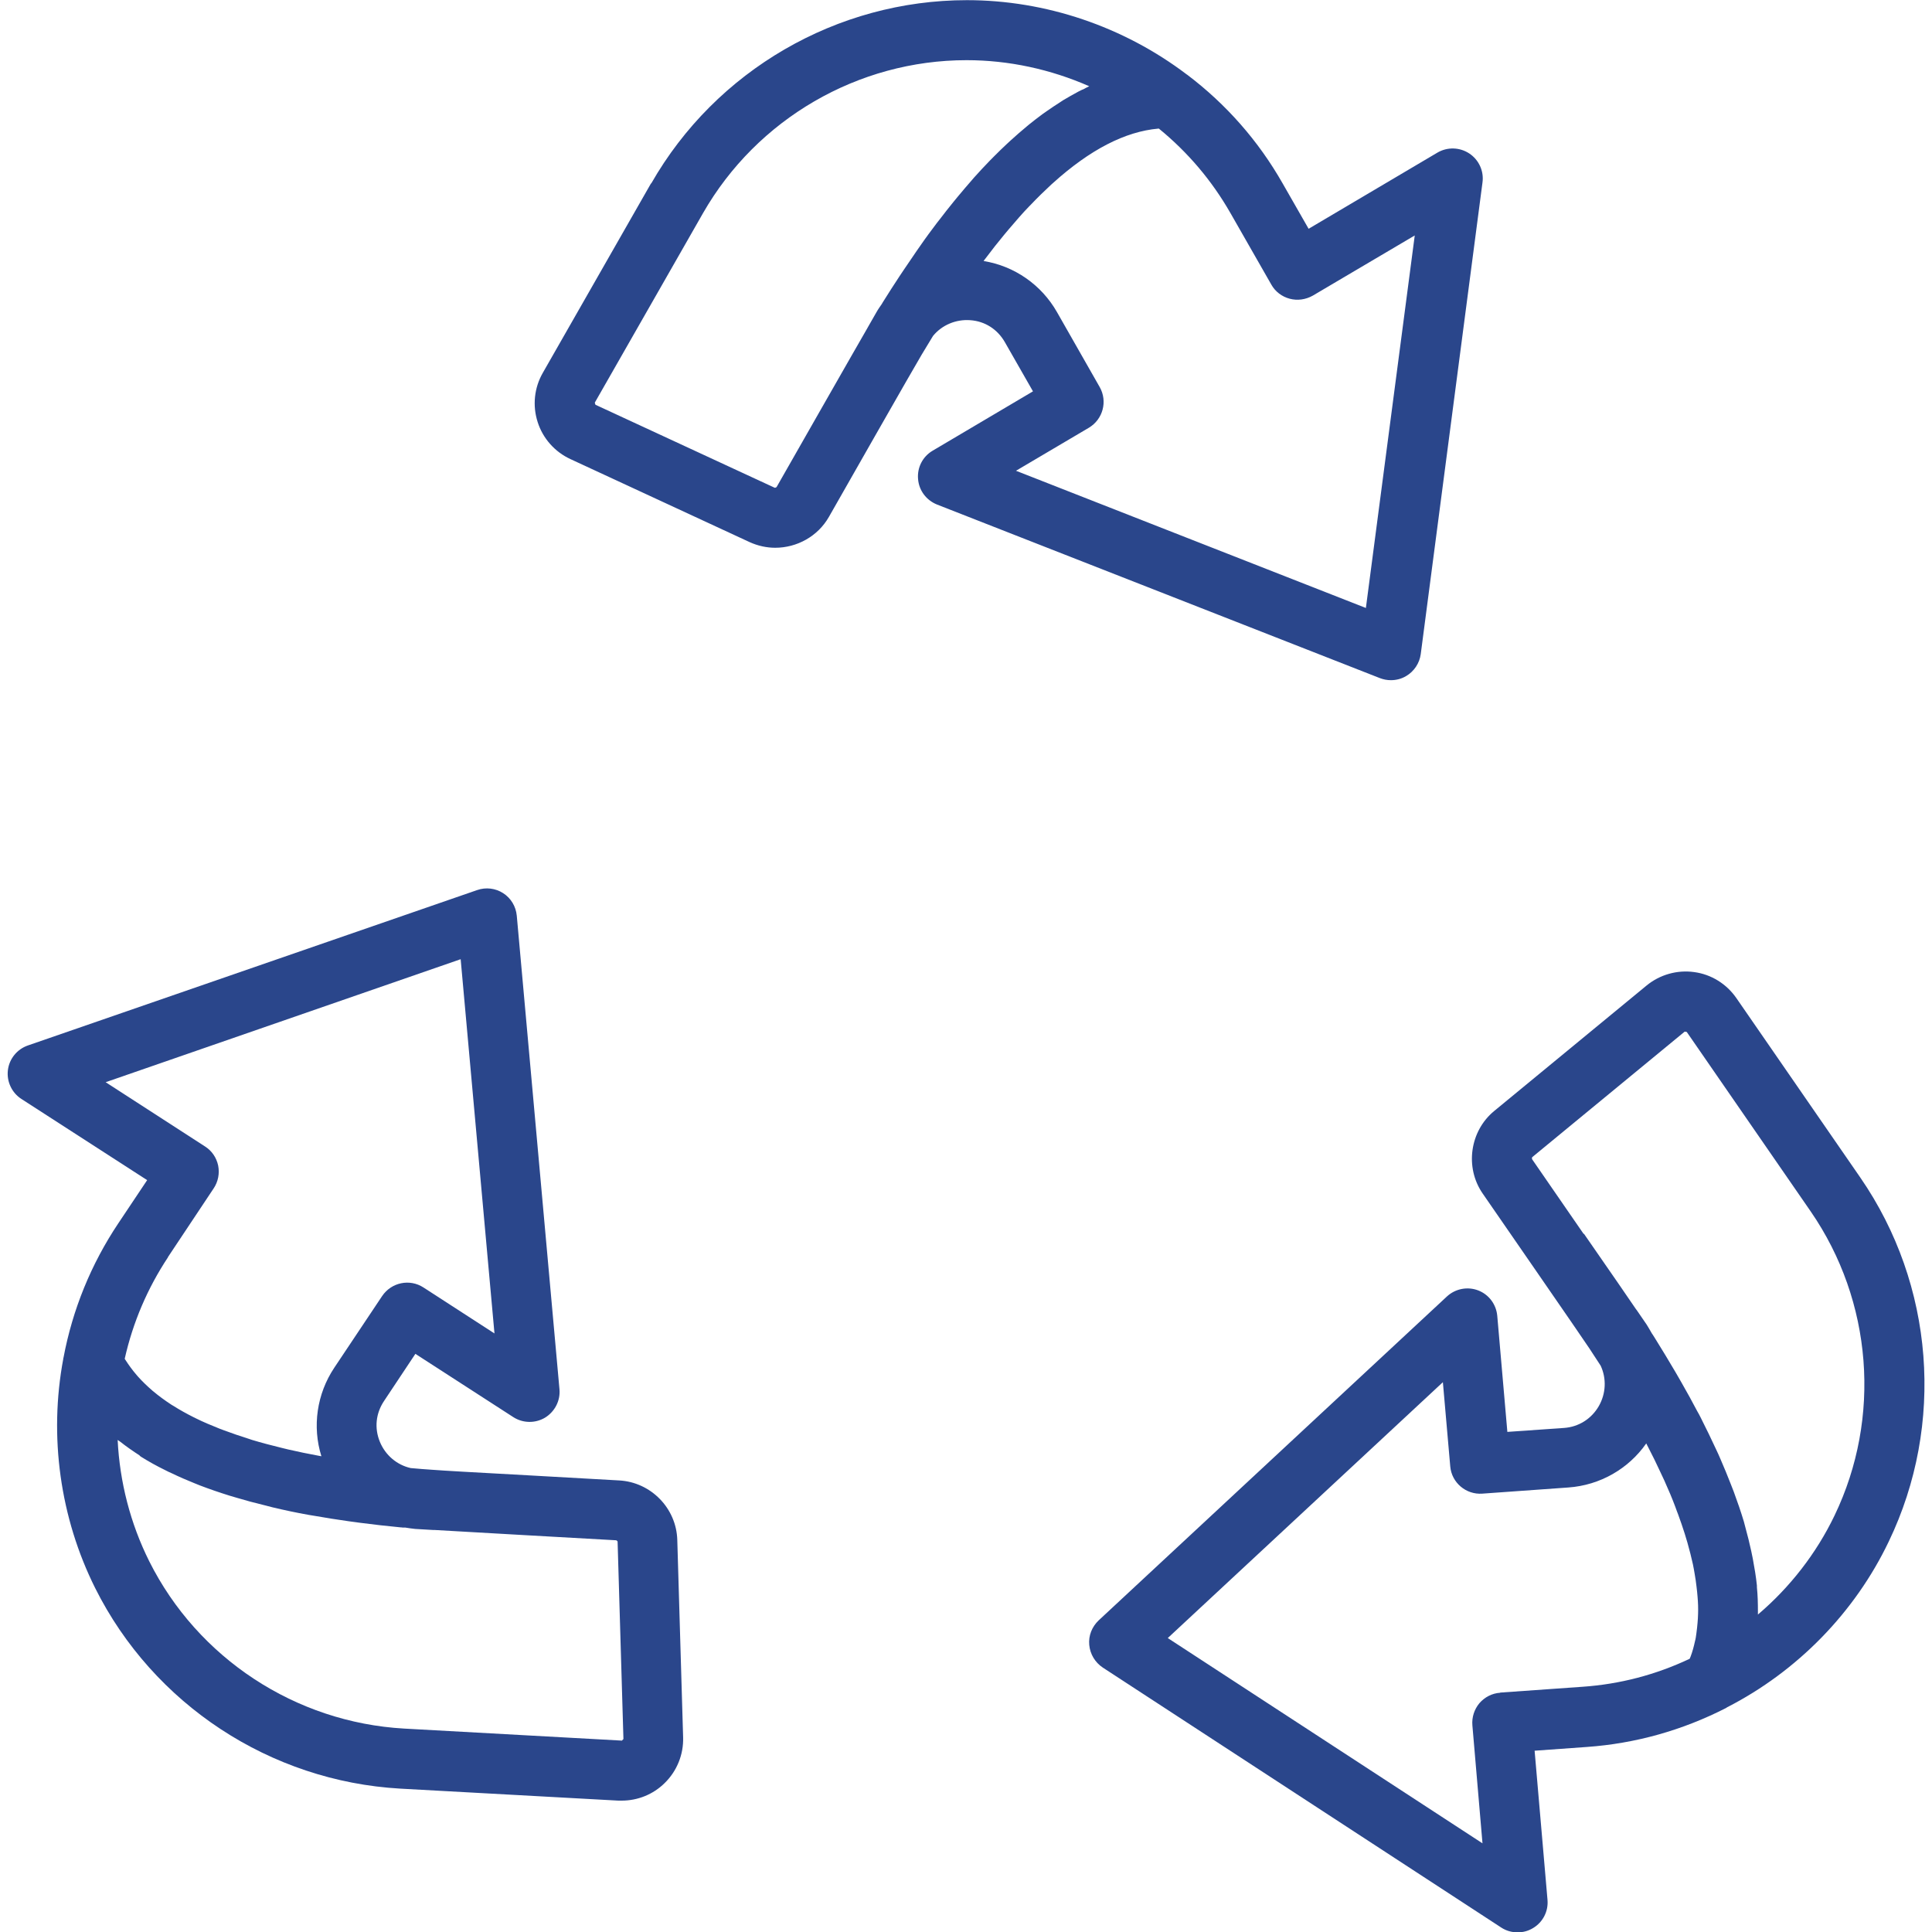 <?xml version="1.0" encoding="UTF-8"?>
<svg xmlns="http://www.w3.org/2000/svg" width="48" height="48" viewBox="0 0 48 48" fill="none">
  <g clip-path="url(#clip0_1063_10373)">
    <path d="M16.175 4.555L13.486 9.263C13.273 9.634 13.226 10.077 13.358 10.486C13.486 10.891 13.784 11.227 14.172 11.406L18.625 13.469C18.83 13.562 19.047 13.609 19.26 13.609C19.797 13.609 20.317 13.328 20.594 12.842L21.701 10.899C22.439 9.604 22.724 9.11 22.899 8.811C22.992 8.658 23.086 8.5 23.18 8.347C23.402 8.074 23.751 7.929 24.105 7.955C24.471 7.98 24.782 8.181 24.965 8.5L25.664 9.723L23.172 11.197C22.924 11.342 22.784 11.615 22.809 11.901C22.831 12.186 23.014 12.429 23.282 12.536L34.284 16.848C34.374 16.882 34.463 16.899 34.557 16.899C34.689 16.899 34.821 16.865 34.936 16.796C35.132 16.681 35.268 16.477 35.298 16.251L36.832 4.533C36.871 4.252 36.743 3.971 36.504 3.813C36.266 3.656 35.959 3.647 35.712 3.792L32.512 5.684L31.868 4.559C31.267 3.502 30.466 2.59 29.491 1.853C29.486 1.853 29.482 1.849 29.478 1.845C27.914 0.66 25.98 0.004 24.024 0.004C20.794 0.004 17.786 1.747 16.179 4.559L16.175 4.555ZM28.792 3.195C29.512 3.783 30.108 4.486 30.569 5.292L31.587 7.073C31.685 7.248 31.851 7.371 32.043 7.422C32.235 7.473 32.439 7.444 32.614 7.346L35.149 5.85L33.935 15.105L25.242 11.696L27.053 10.627C27.403 10.418 27.522 9.97 27.322 9.617L26.261 7.755C25.873 7.073 25.2 6.608 24.437 6.485C24.454 6.459 24.471 6.438 24.488 6.417C24.642 6.212 24.795 6.016 24.948 5.833C24.982 5.79 25.021 5.748 25.055 5.705C25.23 5.501 25.4 5.3 25.575 5.121C25.587 5.109 25.596 5.1 25.609 5.087C25.779 4.908 25.95 4.742 26.12 4.584C26.133 4.572 26.15 4.559 26.163 4.546C27.079 3.719 27.952 3.268 28.779 3.195C28.783 3.195 28.788 3.195 28.796 3.195H28.792ZM26.896 2.224C26.861 2.241 26.827 2.258 26.793 2.275C26.666 2.343 26.538 2.416 26.41 2.492C26.384 2.509 26.359 2.526 26.333 2.543C26.227 2.612 26.12 2.68 26.014 2.756C25.975 2.782 25.937 2.812 25.898 2.837C25.788 2.918 25.673 3.008 25.562 3.097C25.545 3.114 25.524 3.127 25.506 3.144C25.374 3.251 25.247 3.366 25.114 3.485C25.08 3.519 25.042 3.553 25.008 3.583C24.906 3.677 24.803 3.779 24.701 3.881C24.667 3.915 24.629 3.954 24.595 3.988C24.463 4.124 24.331 4.265 24.198 4.414C24.181 4.431 24.164 4.452 24.151 4.469C24.032 4.602 23.917 4.742 23.798 4.883C23.759 4.93 23.721 4.976 23.683 5.023C23.572 5.16 23.461 5.3 23.351 5.445C23.325 5.479 23.299 5.509 23.274 5.543C23.142 5.718 23.005 5.901 22.873 6.093C22.839 6.14 22.809 6.187 22.775 6.233C22.669 6.387 22.562 6.545 22.456 6.702C22.417 6.758 22.383 6.813 22.345 6.868C22.209 7.073 22.076 7.282 21.94 7.499C21.936 7.508 21.931 7.516 21.927 7.52L21.91 7.55C21.863 7.618 21.817 7.682 21.774 7.759L21.552 8.147C21.552 8.147 21.552 8.155 21.548 8.155C21.365 8.47 21.067 8.995 20.402 10.158L19.294 12.101C19.294 12.101 19.264 12.122 19.247 12.118L14.794 10.056L14.777 10.004L17.466 5.296C18.808 2.953 21.318 1.495 24.015 1.495C25.063 1.495 26.103 1.721 27.062 2.143C27.006 2.168 26.951 2.198 26.896 2.228V2.224Z" fill="#2A468B"></path>
    <path d="M1.573 33.742C1.573 33.742 1.573 33.751 1.573 33.755C1.21 35.685 1.492 37.709 2.365 39.456C3.81 42.346 6.716 44.254 9.945 44.438L15.361 44.736C15.391 44.736 15.416 44.736 15.446 44.736C15.843 44.736 16.226 44.583 16.512 44.301C16.818 44.003 16.985 43.59 16.972 43.164L16.827 38.259C16.805 37.471 16.171 36.823 15.382 36.781L13.107 36.653C11.637 36.572 11.079 36.542 10.738 36.516C10.563 36.504 10.384 36.491 10.205 36.474C9.86 36.397 9.575 36.154 9.438 35.822C9.298 35.481 9.336 35.115 9.541 34.808L10.32 33.636L12.753 35.208C12.992 35.362 13.299 35.366 13.542 35.221C13.784 35.072 13.925 34.799 13.9 34.518L12.839 22.749C12.817 22.519 12.694 22.315 12.502 22.191C12.31 22.067 12.072 22.038 11.854 22.114L0.691 25.975C0.422 26.069 0.23 26.307 0.196 26.588C0.162 26.87 0.294 27.151 0.533 27.304L3.656 29.32L2.936 30.398C2.263 31.407 1.803 32.532 1.577 33.734L1.573 33.742ZM4.172 31.233L5.309 29.524C5.42 29.358 5.459 29.153 5.42 28.957C5.378 28.761 5.263 28.591 5.096 28.485L2.625 26.887L11.445 23.831L12.285 33.129L10.521 31.987C10.18 31.765 9.724 31.859 9.494 32.2L8.305 33.981C7.87 34.633 7.755 35.443 7.985 36.18C7.96 36.176 7.938 36.171 7.913 36.167C7.657 36.12 7.41 36.069 7.171 36.014C7.116 36.001 7.065 35.988 7.01 35.975C6.75 35.911 6.502 35.847 6.264 35.775C6.238 35.767 6.213 35.758 6.187 35.749C5.97 35.681 5.761 35.609 5.565 35.536C5.531 35.524 5.497 35.511 5.463 35.498C5.25 35.413 5.045 35.328 4.858 35.234C4.841 35.225 4.828 35.217 4.815 35.213C4.636 35.123 4.466 35.029 4.312 34.931C4.295 34.923 4.278 34.91 4.261 34.901C4.099 34.795 3.946 34.684 3.81 34.569C3.797 34.561 3.788 34.552 3.78 34.544C3.652 34.433 3.537 34.322 3.43 34.203C3.418 34.19 3.405 34.177 3.396 34.164C3.29 34.041 3.2 33.917 3.115 33.785C3.111 33.777 3.106 33.768 3.098 33.76C3.302 32.852 3.665 32.004 4.176 31.233H4.172ZM3.469 36.167C3.469 36.167 3.494 36.184 3.511 36.197C3.695 36.312 3.895 36.423 4.104 36.525C4.159 36.555 4.214 36.58 4.274 36.606C4.449 36.691 4.636 36.772 4.828 36.849C4.875 36.866 4.917 36.887 4.964 36.904C5.199 36.994 5.446 37.079 5.706 37.16C5.765 37.177 5.829 37.198 5.893 37.215C6.106 37.279 6.328 37.339 6.558 37.394C6.63 37.411 6.698 37.432 6.775 37.45C7.061 37.518 7.359 37.582 7.67 37.637C7.721 37.646 7.777 37.654 7.828 37.663C8.096 37.709 8.377 37.756 8.663 37.795C8.757 37.807 8.85 37.82 8.944 37.833C9.272 37.876 9.609 37.914 9.962 37.948C9.975 37.948 9.988 37.948 10.001 37.952C10.014 37.952 10.022 37.952 10.035 37.952H10.069C10.15 37.965 10.231 37.978 10.316 37.986L10.759 38.012C10.759 38.012 10.785 38.012 10.798 38.012C11.16 38.033 11.756 38.067 13.035 38.14L15.31 38.268C15.31 38.268 15.344 38.285 15.344 38.302L15.489 43.206L15.451 43.245L10.039 42.946C7.342 42.793 4.913 41.199 3.707 38.788C3.239 37.85 2.974 36.819 2.923 35.775C2.945 35.792 2.97 35.805 2.991 35.822C3.141 35.941 3.302 36.052 3.473 36.163L3.469 36.167Z" fill="#2A468B"></path>
    <path d="M42.895 42.427C42.895 42.427 42.904 42.418 42.908 42.418C44.655 41.523 46.083 40.062 46.926 38.298C48.324 35.388 48.056 31.919 46.219 29.256L43.138 24.795C42.895 24.445 42.516 24.207 42.09 24.151C41.668 24.092 41.238 24.215 40.91 24.484L37.122 27.603C36.517 28.101 36.389 29.005 36.836 29.652L38.119 31.51C38.98 32.759 39.299 33.219 39.487 33.5C39.581 33.641 39.674 33.785 39.768 33.93C39.917 34.25 39.9 34.625 39.721 34.936C39.538 35.251 39.222 35.452 38.856 35.477L37.45 35.575L37.199 32.691C37.173 32.405 36.99 32.162 36.726 32.06C36.461 31.958 36.159 32.017 35.95 32.209L27.296 40.258C27.13 40.416 27.04 40.637 27.062 40.867C27.083 41.097 27.207 41.302 27.398 41.43L37.297 47.889C37.42 47.97 37.561 48.009 37.706 48.009C37.838 48.009 37.97 47.975 38.089 47.902C38.332 47.757 38.473 47.485 38.447 47.199L38.127 43.496L39.423 43.403C40.637 43.317 41.8 42.989 42.891 42.431L42.895 42.427ZM39.346 30.658L38.064 28.8C38.064 28.8 38.055 28.762 38.068 28.749L41.856 25.63L41.907 25.639L44.988 30.1C46.522 32.328 46.747 35.221 45.58 37.65C45.128 38.592 44.472 39.436 43.675 40.113C43.675 40.087 43.675 40.058 43.675 40.032C43.675 39.836 43.671 39.64 43.65 39.436C43.65 39.423 43.65 39.41 43.65 39.393C43.628 39.176 43.59 38.95 43.547 38.72C43.535 38.66 43.522 38.596 43.509 38.536C43.467 38.345 43.42 38.149 43.364 37.949C43.351 37.902 43.339 37.85 43.326 37.804C43.253 37.561 43.168 37.314 43.075 37.062C43.053 37.003 43.028 36.939 43.002 36.875C42.921 36.67 42.836 36.457 42.742 36.244C42.712 36.176 42.682 36.103 42.648 36.035C42.525 35.767 42.393 35.498 42.252 35.217C42.227 35.166 42.197 35.111 42.167 35.06C42.043 34.825 41.911 34.582 41.771 34.34C41.719 34.254 41.673 34.165 41.621 34.08C41.46 33.803 41.289 33.526 41.11 33.236C41.097 33.215 41.085 33.197 41.072 33.176C41.068 33.168 41.063 33.159 41.055 33.151L41.038 33.125C40.995 33.053 40.957 32.98 40.91 32.908L40.658 32.541C40.658 32.541 40.654 32.537 40.65 32.533C40.446 32.23 40.105 31.74 39.35 30.649L39.346 30.658ZM37.271 42.056C37.071 42.069 36.888 42.163 36.755 42.316C36.628 42.469 36.564 42.665 36.581 42.866L36.832 45.797L29.013 40.697L35.848 34.34L36.031 36.432C36.065 36.836 36.423 37.139 36.828 37.109L38.967 36.956C39.751 36.9 40.458 36.495 40.901 35.861C40.918 35.895 40.931 35.925 40.948 35.954C41.059 36.167 41.161 36.376 41.255 36.581C41.285 36.649 41.319 36.713 41.349 36.781C41.451 37.007 41.545 37.228 41.626 37.446C41.651 37.51 41.668 37.569 41.694 37.629C41.754 37.791 41.805 37.944 41.856 38.102C41.881 38.179 41.903 38.255 41.924 38.328C41.975 38.511 42.022 38.69 42.06 38.865C42.077 38.946 42.09 39.022 42.103 39.099C42.124 39.21 42.137 39.316 42.15 39.423C42.158 39.504 42.171 39.589 42.175 39.666C42.188 39.815 42.193 39.96 42.188 40.096C42.188 40.173 42.18 40.245 42.175 40.322C42.167 40.411 42.158 40.497 42.146 40.582C42.137 40.65 42.129 40.714 42.111 40.778C42.082 40.91 42.048 41.038 42.001 41.161C41.992 41.178 41.988 41.195 41.979 41.212C41.14 41.609 40.245 41.843 39.321 41.907L37.271 42.052V42.056Z" fill="#2A468B"></path>
  </g>
  <defs>
    <clipPath id="clip0_1063_10373">
      <rect width="47.625" height="48" fill="white" transform="translate(0.188)"></rect>
    </clipPath>
  </defs>
</svg>
